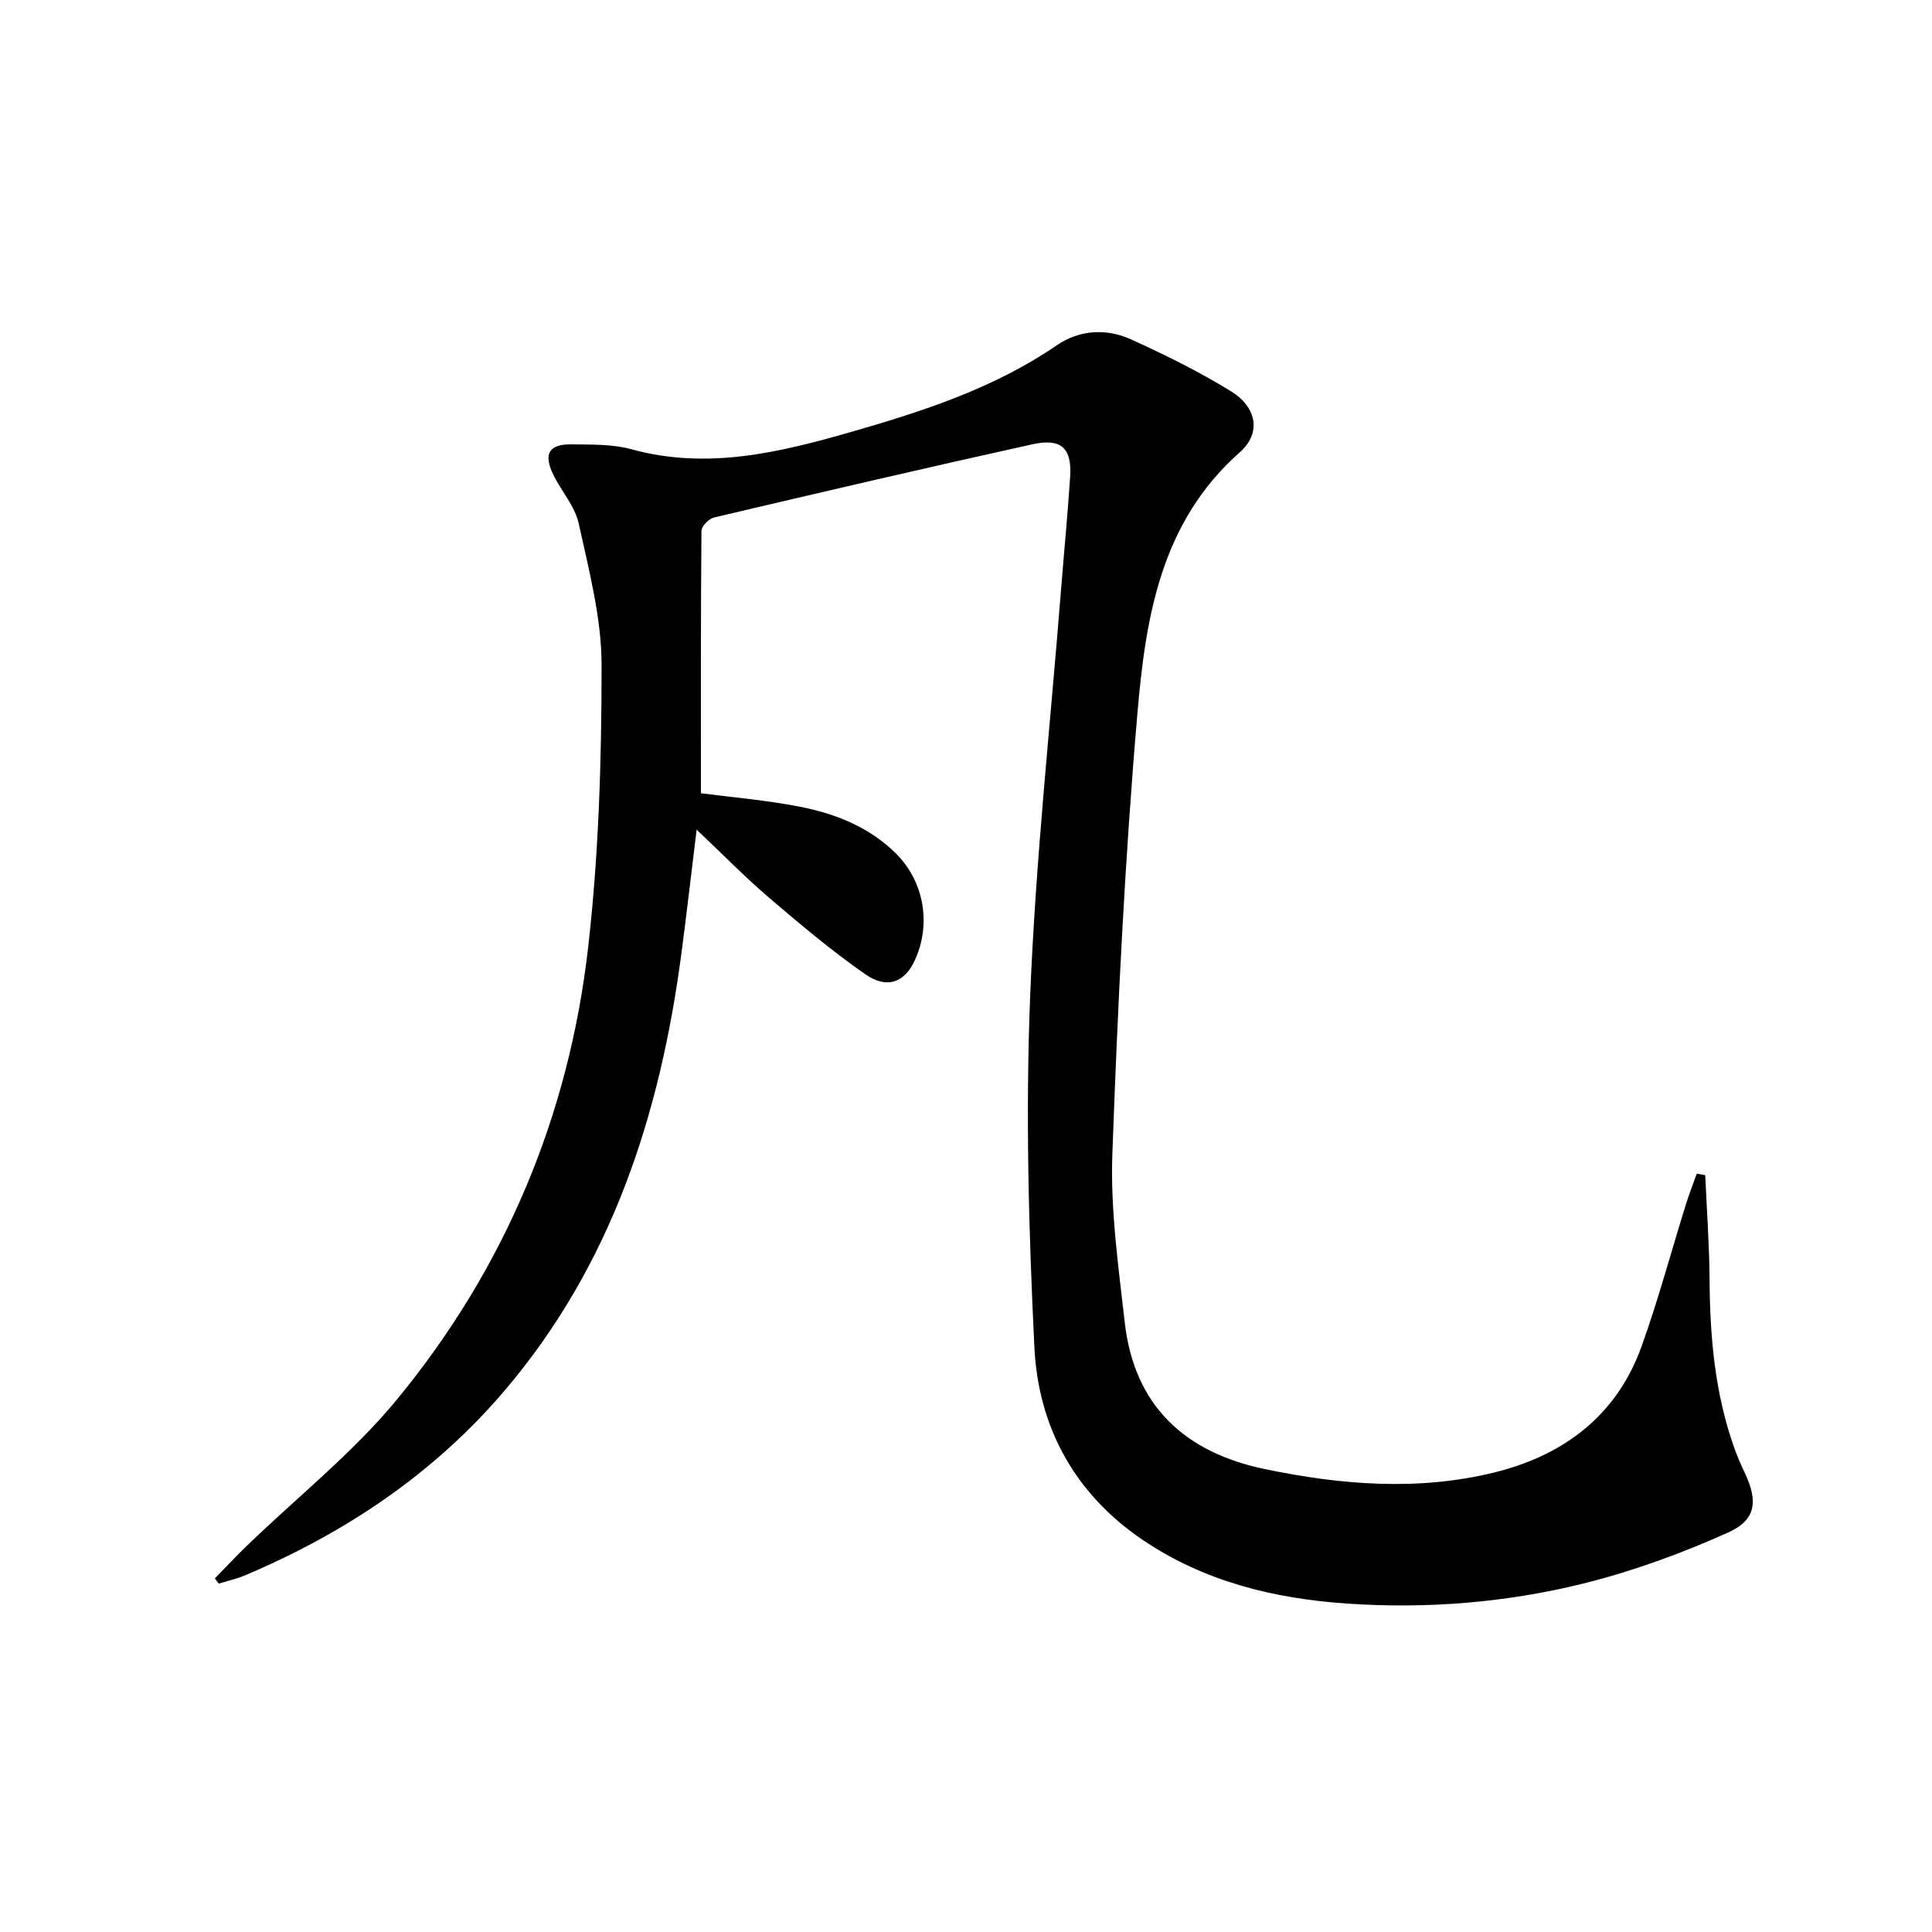<svg enable-background="new 0 0 400 400" viewBox="0 0 400 400" xmlns="http://www.w3.org/2000/svg"><path d="m353.05 243.31c.32 7.23.85 14.45.9 21.68.07 11.87 1.11 23.56 5.13 34.83.61 1.72 1.34 3.4 2.13 5.05 2.78 5.88 2.45 9.79-3.46 12.44-9.61 4.31-19.66 7.99-29.88 10.53-16.03 3.98-32.5 5.29-49.02 4.16-15.09-1.03-29.55-4.56-42.31-13.21-14.07-9.55-21.57-23.36-22.38-39.84-1.18-24.09-1.84-48.29-.89-72.37 1.12-28.37 4.21-56.66 6.45-84.99.6-7.62 1.35-15.23 1.84-22.86.38-5.93-1.8-8.07-7.79-6.75-22.02 4.86-43.98 9.99-65.94 15.16-1.07.25-2.6 1.81-2.6 2.78-.16 18.1-.11 36.19-.11 54.31 6.49.85 13.58 1.44 20.52 2.8 7.39 1.45 14.37 4.22 19.88 9.7 5.83 5.81 7.33 14.66 3.86 22.14-2.09 4.51-5.71 5.98-10.21 2.85-6.94-4.83-13.45-10.31-19.89-15.81-5.03-4.3-9.66-9.05-15.05-14.14-1.1 9-2.06 17.31-3.15 25.61-4.4 33.37-14.43 64.51-36.68 90.61-14.63 17.16-32.92 29.38-53.6 38.14-1.76.75-3.66 1.17-5.5 1.74-.28-.36-.56-.71-.83-1.07 2.23-2.27 4.4-4.6 6.69-6.81 10.4-10.05 21.91-19.17 31.04-30.26 22.37-27.18 35.63-58.81 39.59-93.76 2.19-19.29 2.77-38.83 2.76-58.26 0-9.79-2.62-19.64-4.73-29.32-.78-3.57-3.59-6.67-5.25-10.08-2.12-4.35-.94-6.38 3.78-6.31 4.14.06 8.45-.07 12.37 1.01 15.69 4.32 30.66.68 45.56-3.6 14.87-4.27 29.54-9.04 42.53-17.93 4.65-3.18 10.21-3.54 15.32-1.23 7.08 3.21 14.11 6.68 20.72 10.75 5.34 3.29 6.36 8.64 1.85 12.63-16.49 14.56-19.53 34.43-21.23 54.27-2.6 30.29-4.08 60.7-5.17 91.1-.41 11.54 1.26 23.2 2.56 34.74 1.95 17.3 12.42 26.97 29.01 30.42 15.75 3.27 31.68 4.58 47.46.71 14.35-3.52 25.37-11.74 30.53-26.09 3.47-9.66 6.13-19.62 9.19-29.43.67-2.14 1.49-4.24 2.24-6.35.57.08 1.17.19 1.76.31z" fill="#000001"/></svg>